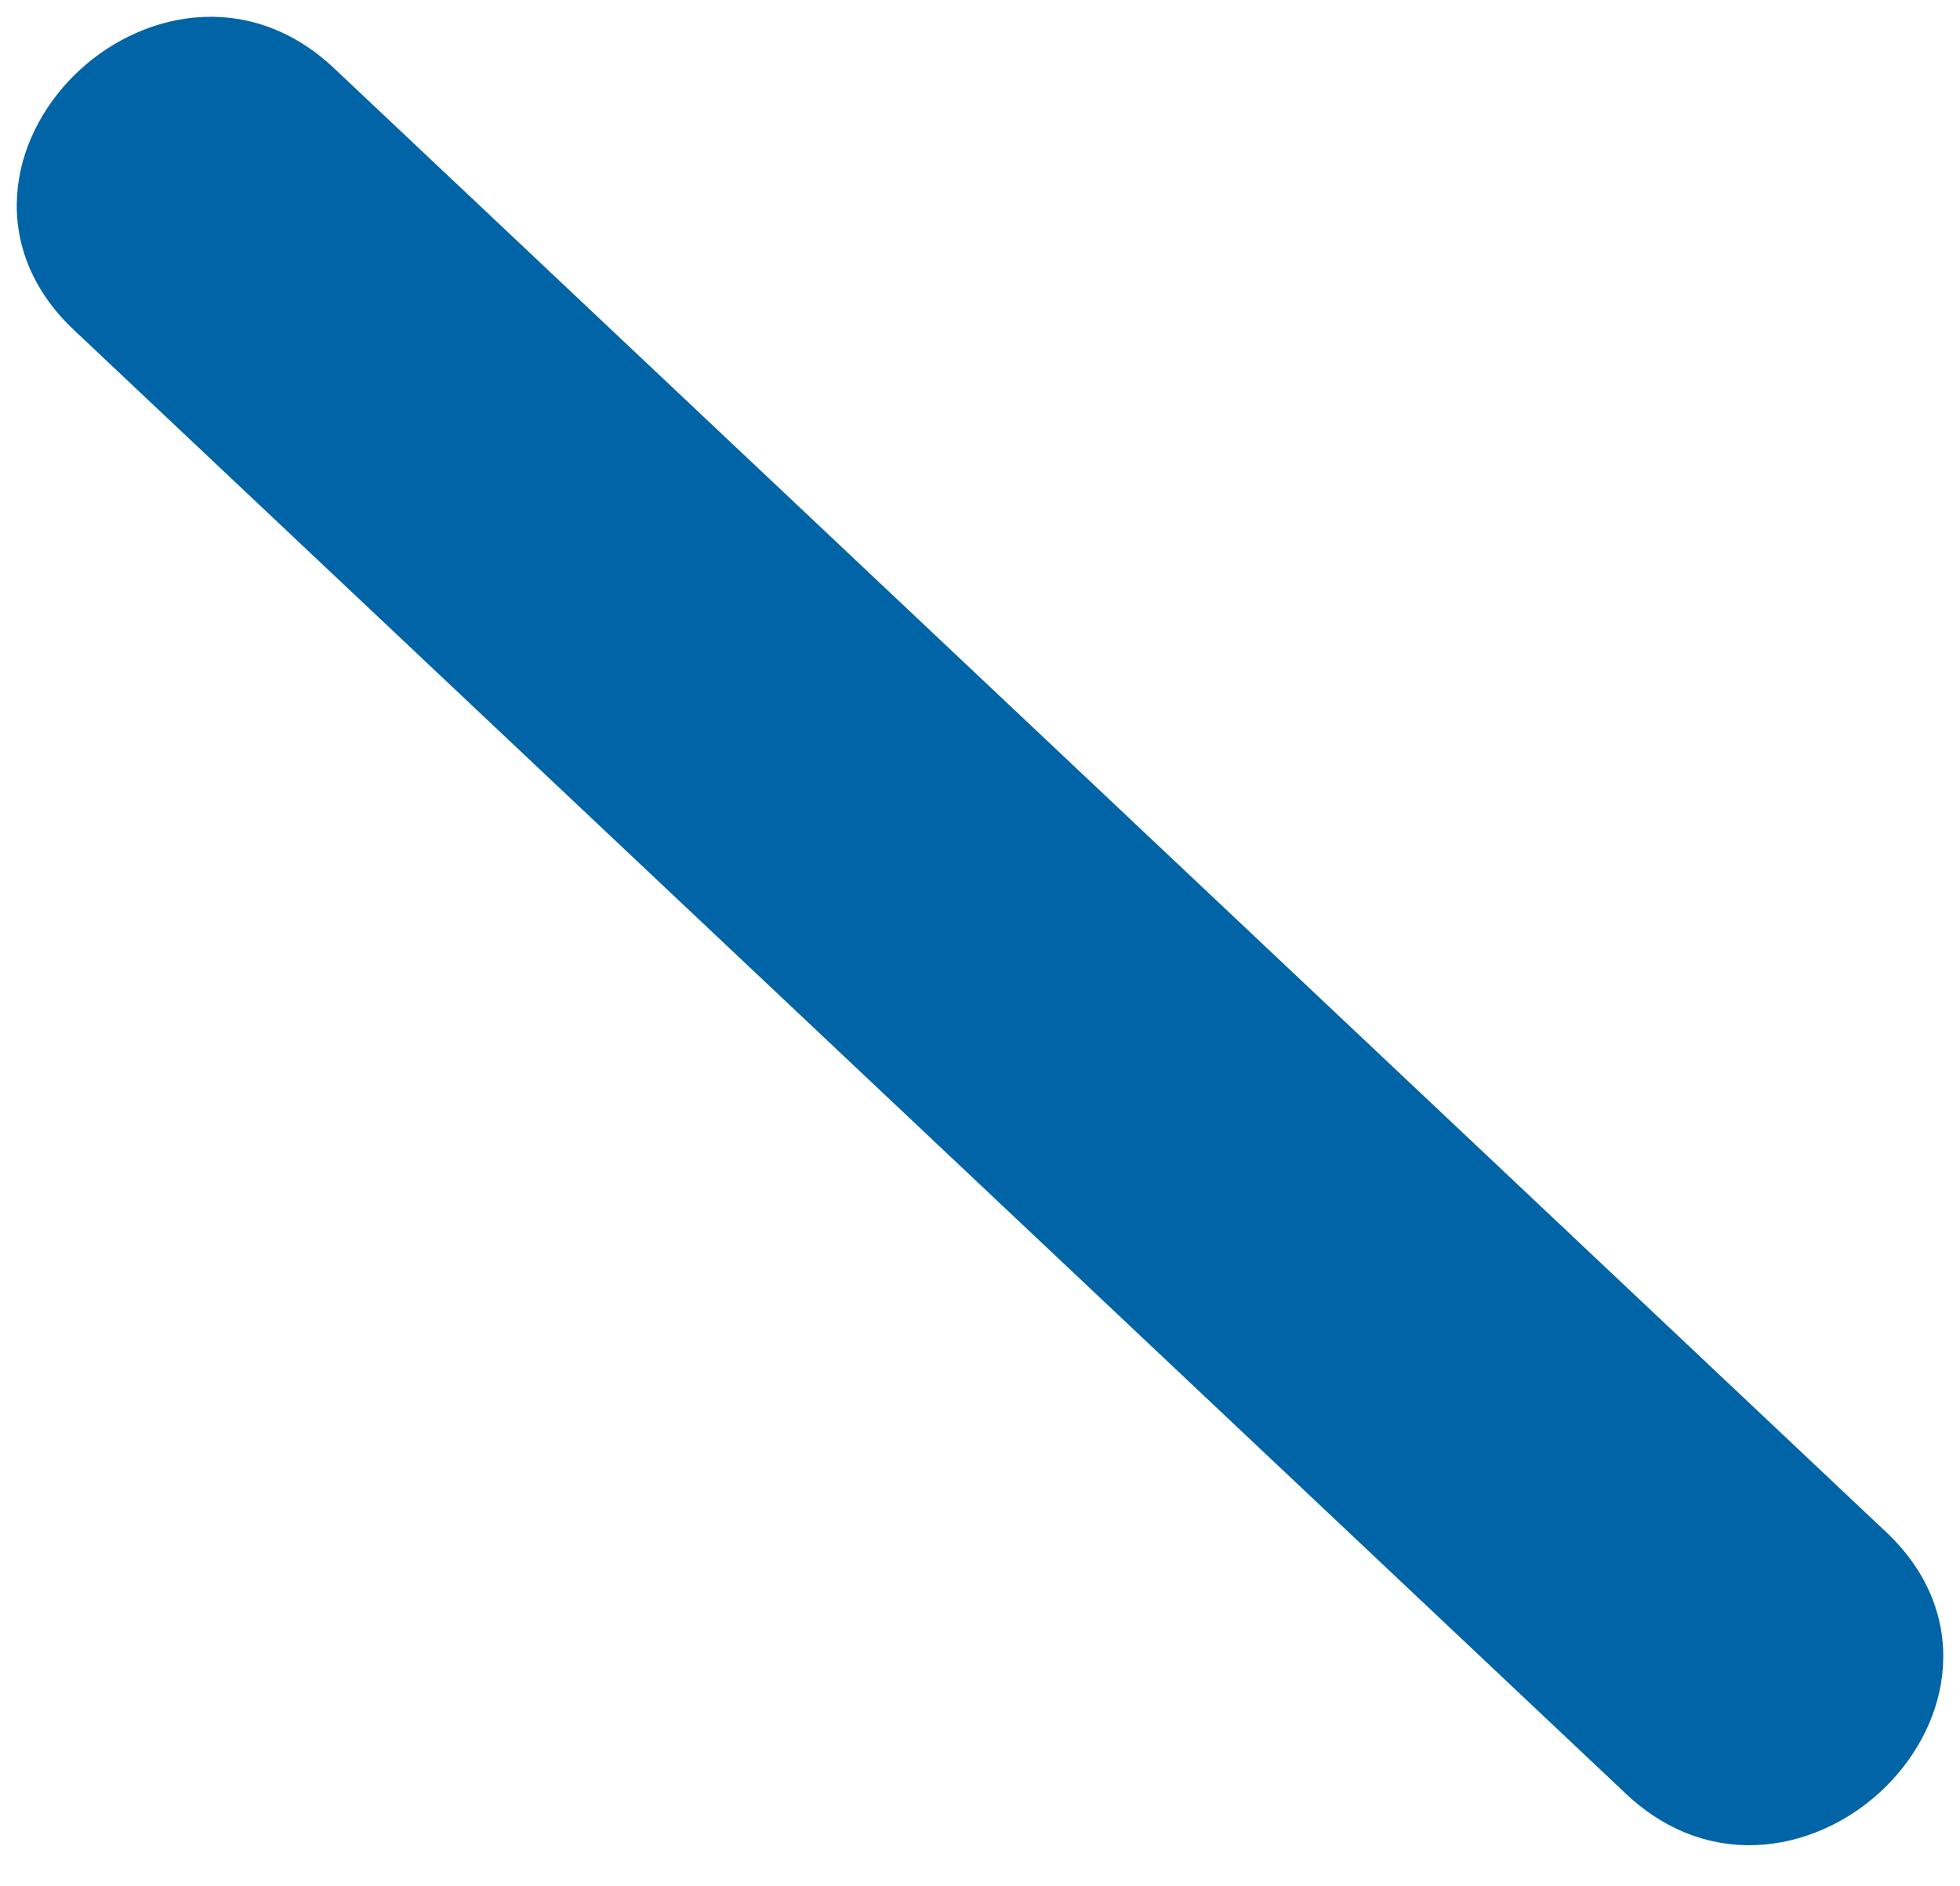 <?xml version="1.0" encoding="UTF-8"?> <svg xmlns="http://www.w3.org/2000/svg" width="53" height="51" viewBox="0 0 53 51" fill="none"> <path d="M8.932 1.956L8.932 1.956C6.655 -0.192 3.784 0.483 2.11 2.145C1.272 2.978 0.689 4.091 0.612 5.289C0.532 6.505 0.978 7.754 2.096 8.81L2.096 8.81C9.094 15.411 16.076 21.997 23.058 28.583C30.056 35.184 37.054 41.785 44.068 48.402L44.068 48.402C46.346 50.55 49.216 49.875 50.89 48.212C51.728 47.38 52.311 46.266 52.389 45.068C52.468 43.852 52.022 42.603 50.904 41.548C43.905 34.945 36.921 28.357 29.937 21.77C22.941 15.17 15.944 8.571 8.932 1.956Z" fill="#0164A7" stroke="#0164A7" stroke-width="0.3"></path> </svg> 